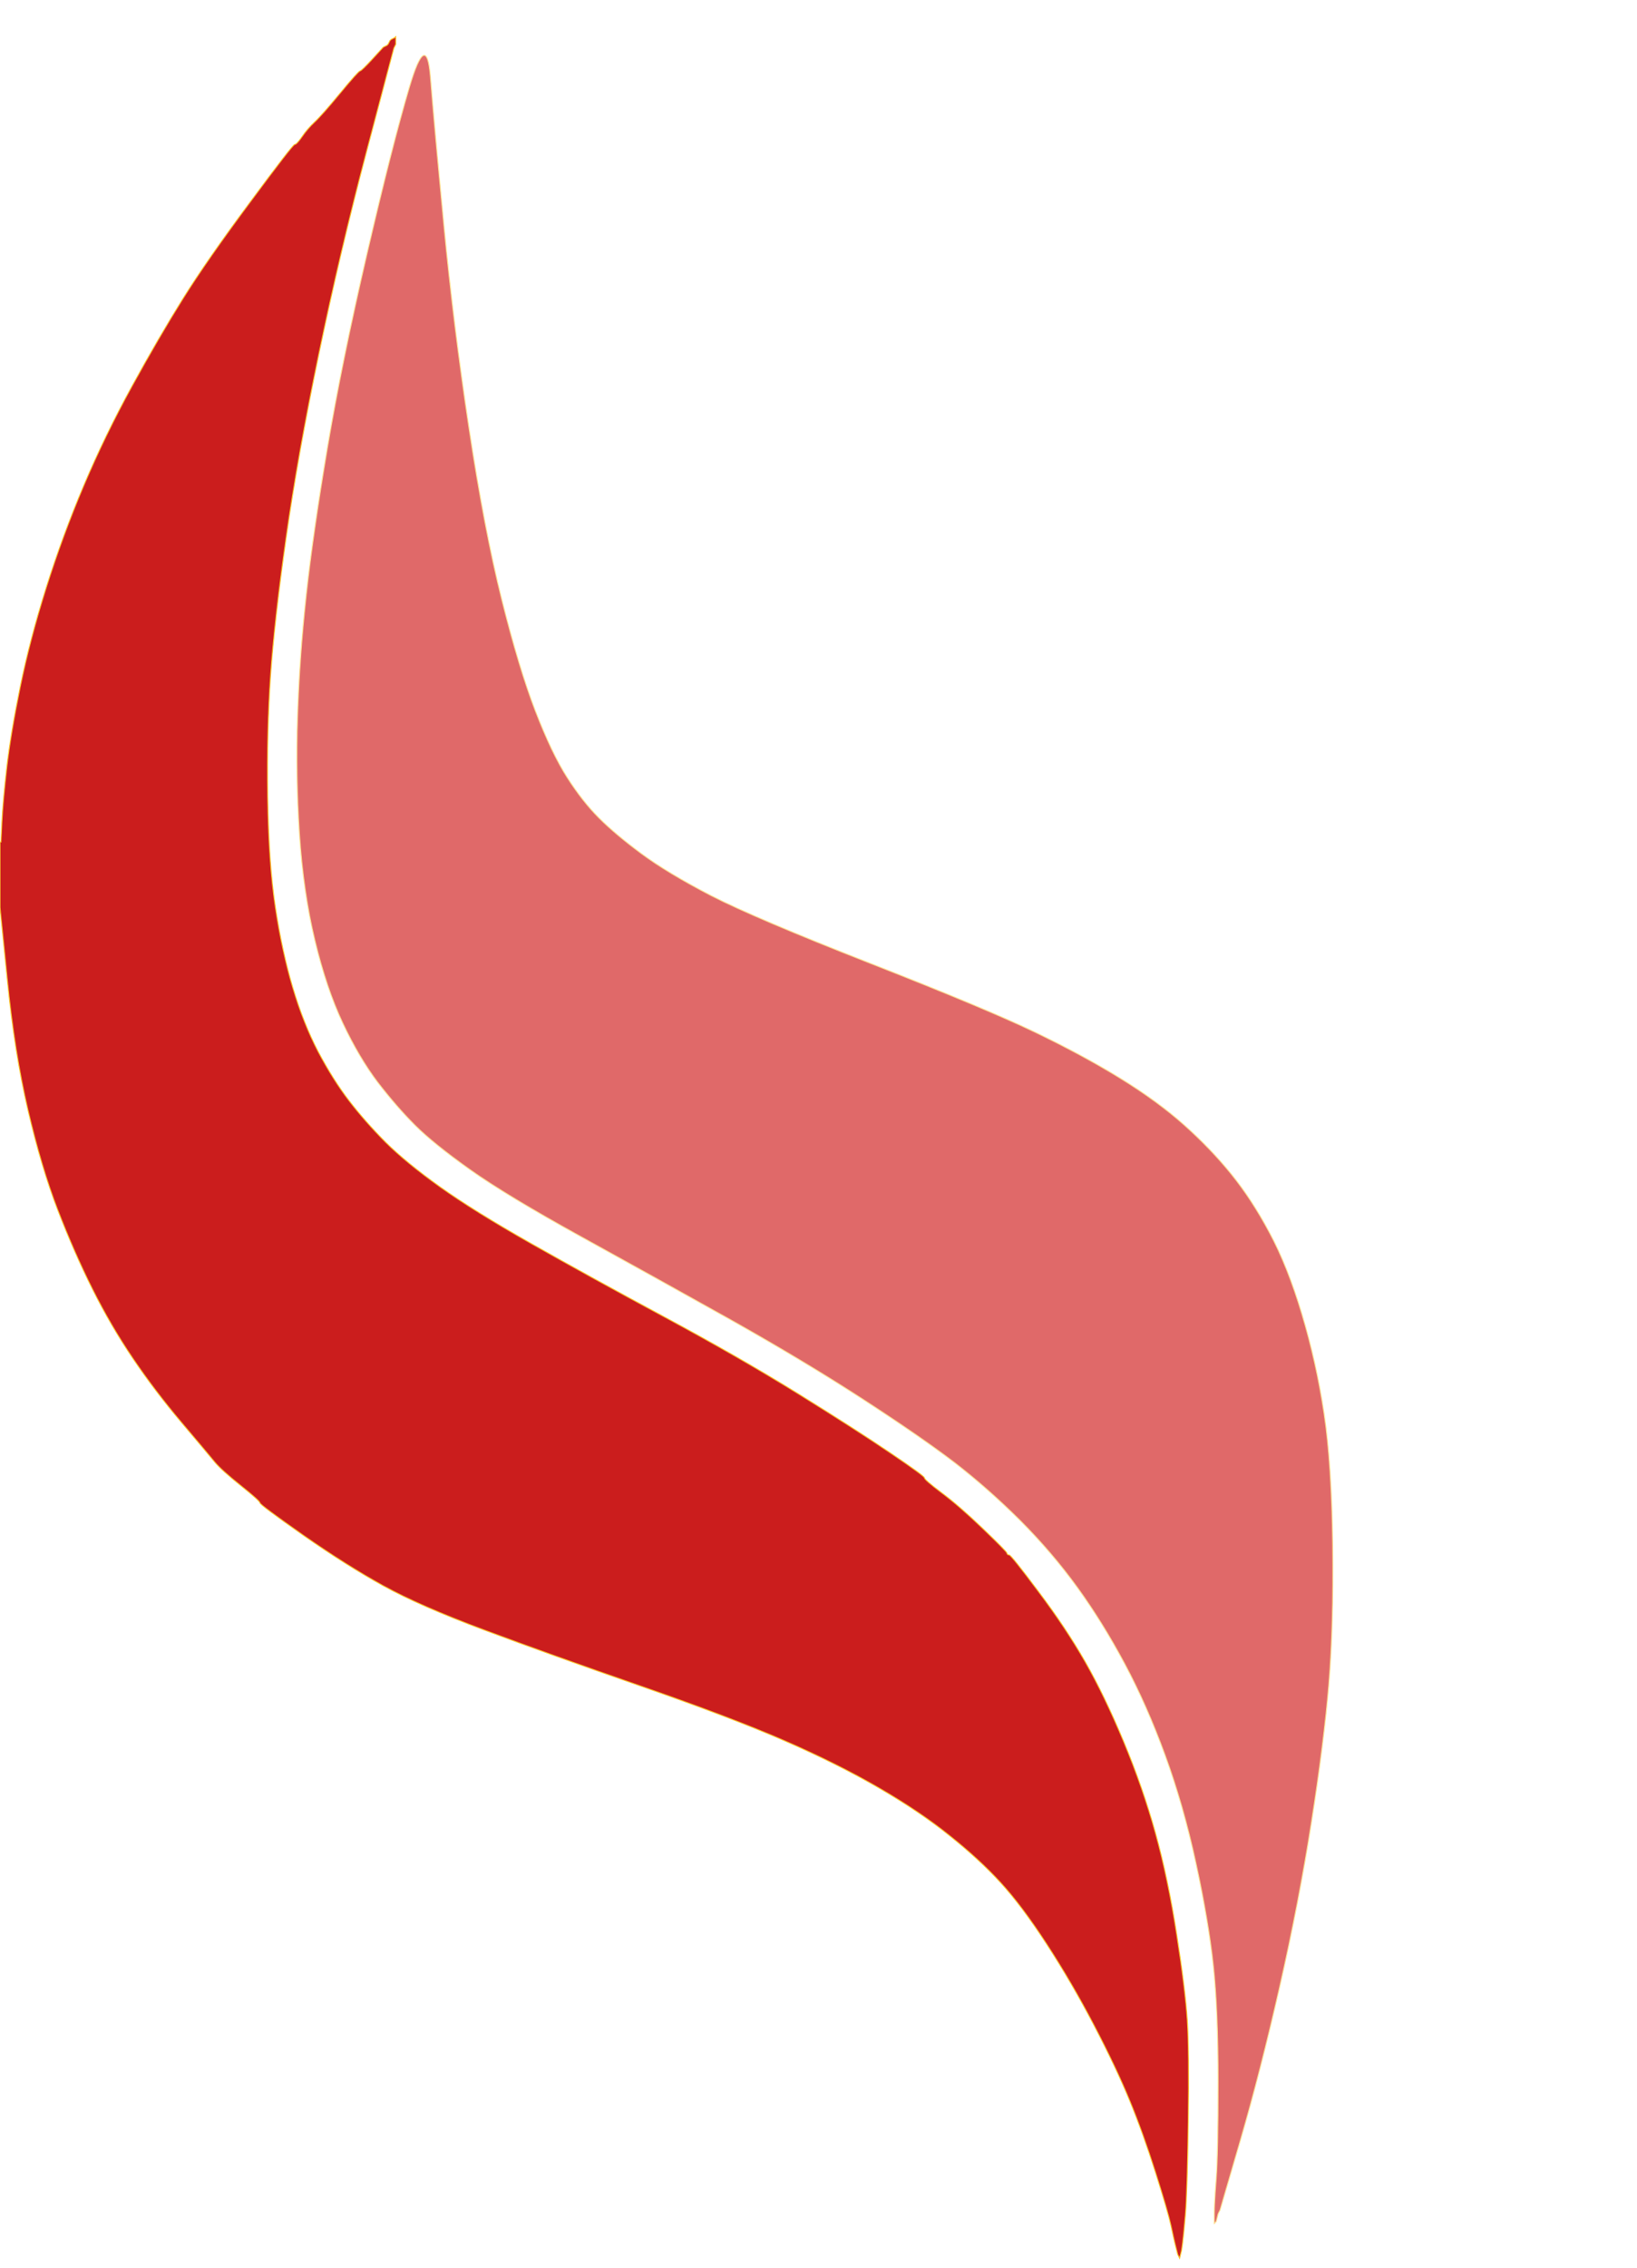<?xml version="1.0"?><svg width="850" height="1177" xmlns="http://www.w3.org/2000/svg">
 <title>Flames transparent</title>
 <g>
  <title>Layer 1</title>
  <path d="m204,20l1,-0.5l0.2,-0.3l0.3,-0.2l0,2l0,2l-0.5,1l-0.5,1l-14,53q-14,53 -25,106q-11,53 -17,95.5q-6,42.5 -8,71q-2,28.5 -1.5,63q0.5,34.5 4,57.5q3.5,23 9,41.5q5.5,18.5 13.2,33.3q7.8,14.7 16,25.4q8.3,10.8 19,21.6q10.8,10.7 28.3,23.2q17.5,12.5 47.5,29.5q30,17 69,38q39,21 69.2,39.7q30.3,18.8 48,30.8q17.8,12 17.8,13q0,1 9,7.8q9,6.7 21.2,18.4q12.3,11.8 12.6,12.8q0.2,1 1.2,1q1,0 15.2,19q14.3,19 24.3,36.5q10,17.5 20,41.5q10,24 16.5,47.5q6.5,23.5 11,52.5q4.5,29 5.5,44.5q1,15.5 0.5,52.5q-0.5,37 -1.5,48.5q-1,11.5 -1.5,15l-0.5,3.5l-0.5,2l-0.5,2l-0.5,-1l-0.5,-1l-0.5,-2l-0.5,-2l-0.5,-2q-0.5,-2 -2,-9q-1.5,-7 -8,-27.5q-6.5,-20.5 -13.5,-37.5q-7,-17 -18.5,-39q-11.5,-22 -24.5,-42q-13,-20 -24,-32q-11,-12 -26.3,-24.2q-15.2,-12.3 -36.7,-24.8q-21.5,-12.5 -49,-24.5q-27.5,-12 -75,-28.5q-47.5,-16.5 -81,-29q-33.5,-12.5 -52.5,-23q-19,-10.5 -41.5,-26.2q-22.5,-15.8 -22.5,-16.8q0,-1 -10,-9q-10,-8 -13.5,-12.2q-3.5,-4.3 -17.3,-20.6q-13.7,-16.2 -25.2,-33.2q-11.5,-17 -21,-36q-9.5,-19 -18,-41q-8.5,-22 -15.5,-52q-7,-30 -10.7,-67.5l-3.8,-37.5l0,-17l0,-17l0.2,0l0.3,0l0.5,-10.5q0.5,-10.5 2.5,-28q2,-17.5 7,-42q5,-24.5 13.5,-51.5q8.5,-27 19.5,-53q11,-26 25,-51.5q14,-25.5 26.5,-45.5q12.5,-20 34.8,-50q22.2,-30 23.2,-30q1,0 3.8,-4q2.7,-4 6.4,-7.5q3.8,-3.5 13.3,-15q9.5,-11.5 10.5,-11.7q1,-0.3 6.5,-6.3l5.5,-6l1,-0.5l1,-0.5l0.2,-0.3l0.3,-0.2l0.5,-1l0.5,-1l0.3,-0.2l0.2,-0.3l1,-0.5z" stroke-width="0.5px" stroke="#FAC32E" fill-rule="evenodd" fill="#cb1d1d" id="svg_2"/>
  <path d="m644,1111l-10.5,36l-0.5,1l-0.5,1l-0.5,2l-0.5,2l-0.3,0.2l-0.2,0.3l-0.2,0.3l-0.3,0.2l0,-5q0,-5 1,-18q1,-13 1,-50.5q0,-37.5 -2.5,-60.5q-2.5,-23 -9,-53q-6.5,-30 -16,-56q-9.5,-26 -21,-47.5q-11.5,-21.5 -24.5,-39.5q-13,-18 -29.7,-34.8q-16.8,-16.7 -34,-30q-17.3,-13.2 -47.3,-32.7q-30,-19.5 -68.7,-41.3q-38.8,-21.7 -77.8,-43.2q-39,-21.5 -58,-35q-19,-13.5 -28.5,-23q-9.5,-9.5 -19.3,-22.2q-9.7,-12.8 -18.2,-30.8q-8.5,-18 -14.5,-43q-6,-25 -8,-55q-2,-30 -1,-61q1,-31 4.5,-63q3.5,-32 11,-76.5q7.5,-44.5 20.5,-100.5q13,-56 22,-86.5q9,-30.5 11,-5.5q2,25 7,77q5,52 13,105q8,53 17,89q9,36 17.5,58q8.5,22 16.5,34.5q8,12.5 16.5,21q8.5,8.5 22,18.5q13.5,10 36.2,21.8q22.8,11.7 82.8,35.2q60,23.5 85,35.5q25,12 44.5,24q19.5,12 33.3,24.3q13.7,12.2 24.4,25.4q10.8,13.3 20,30.6q9.3,17.2 16.8,42.2q7.5,25 11.5,51.5q4,26.5 4.5,68.5q0.5,42 -2,72q-2.5,30 -9,71.5q-6.5,41.5 -16.5,85.5q-10,44 -20.5,80z" stroke-width="0.5px" stroke="#FCDE92" fill-rule="evenodd" fill="#e06969" id="svg_3"/>
 </g>
</svg>